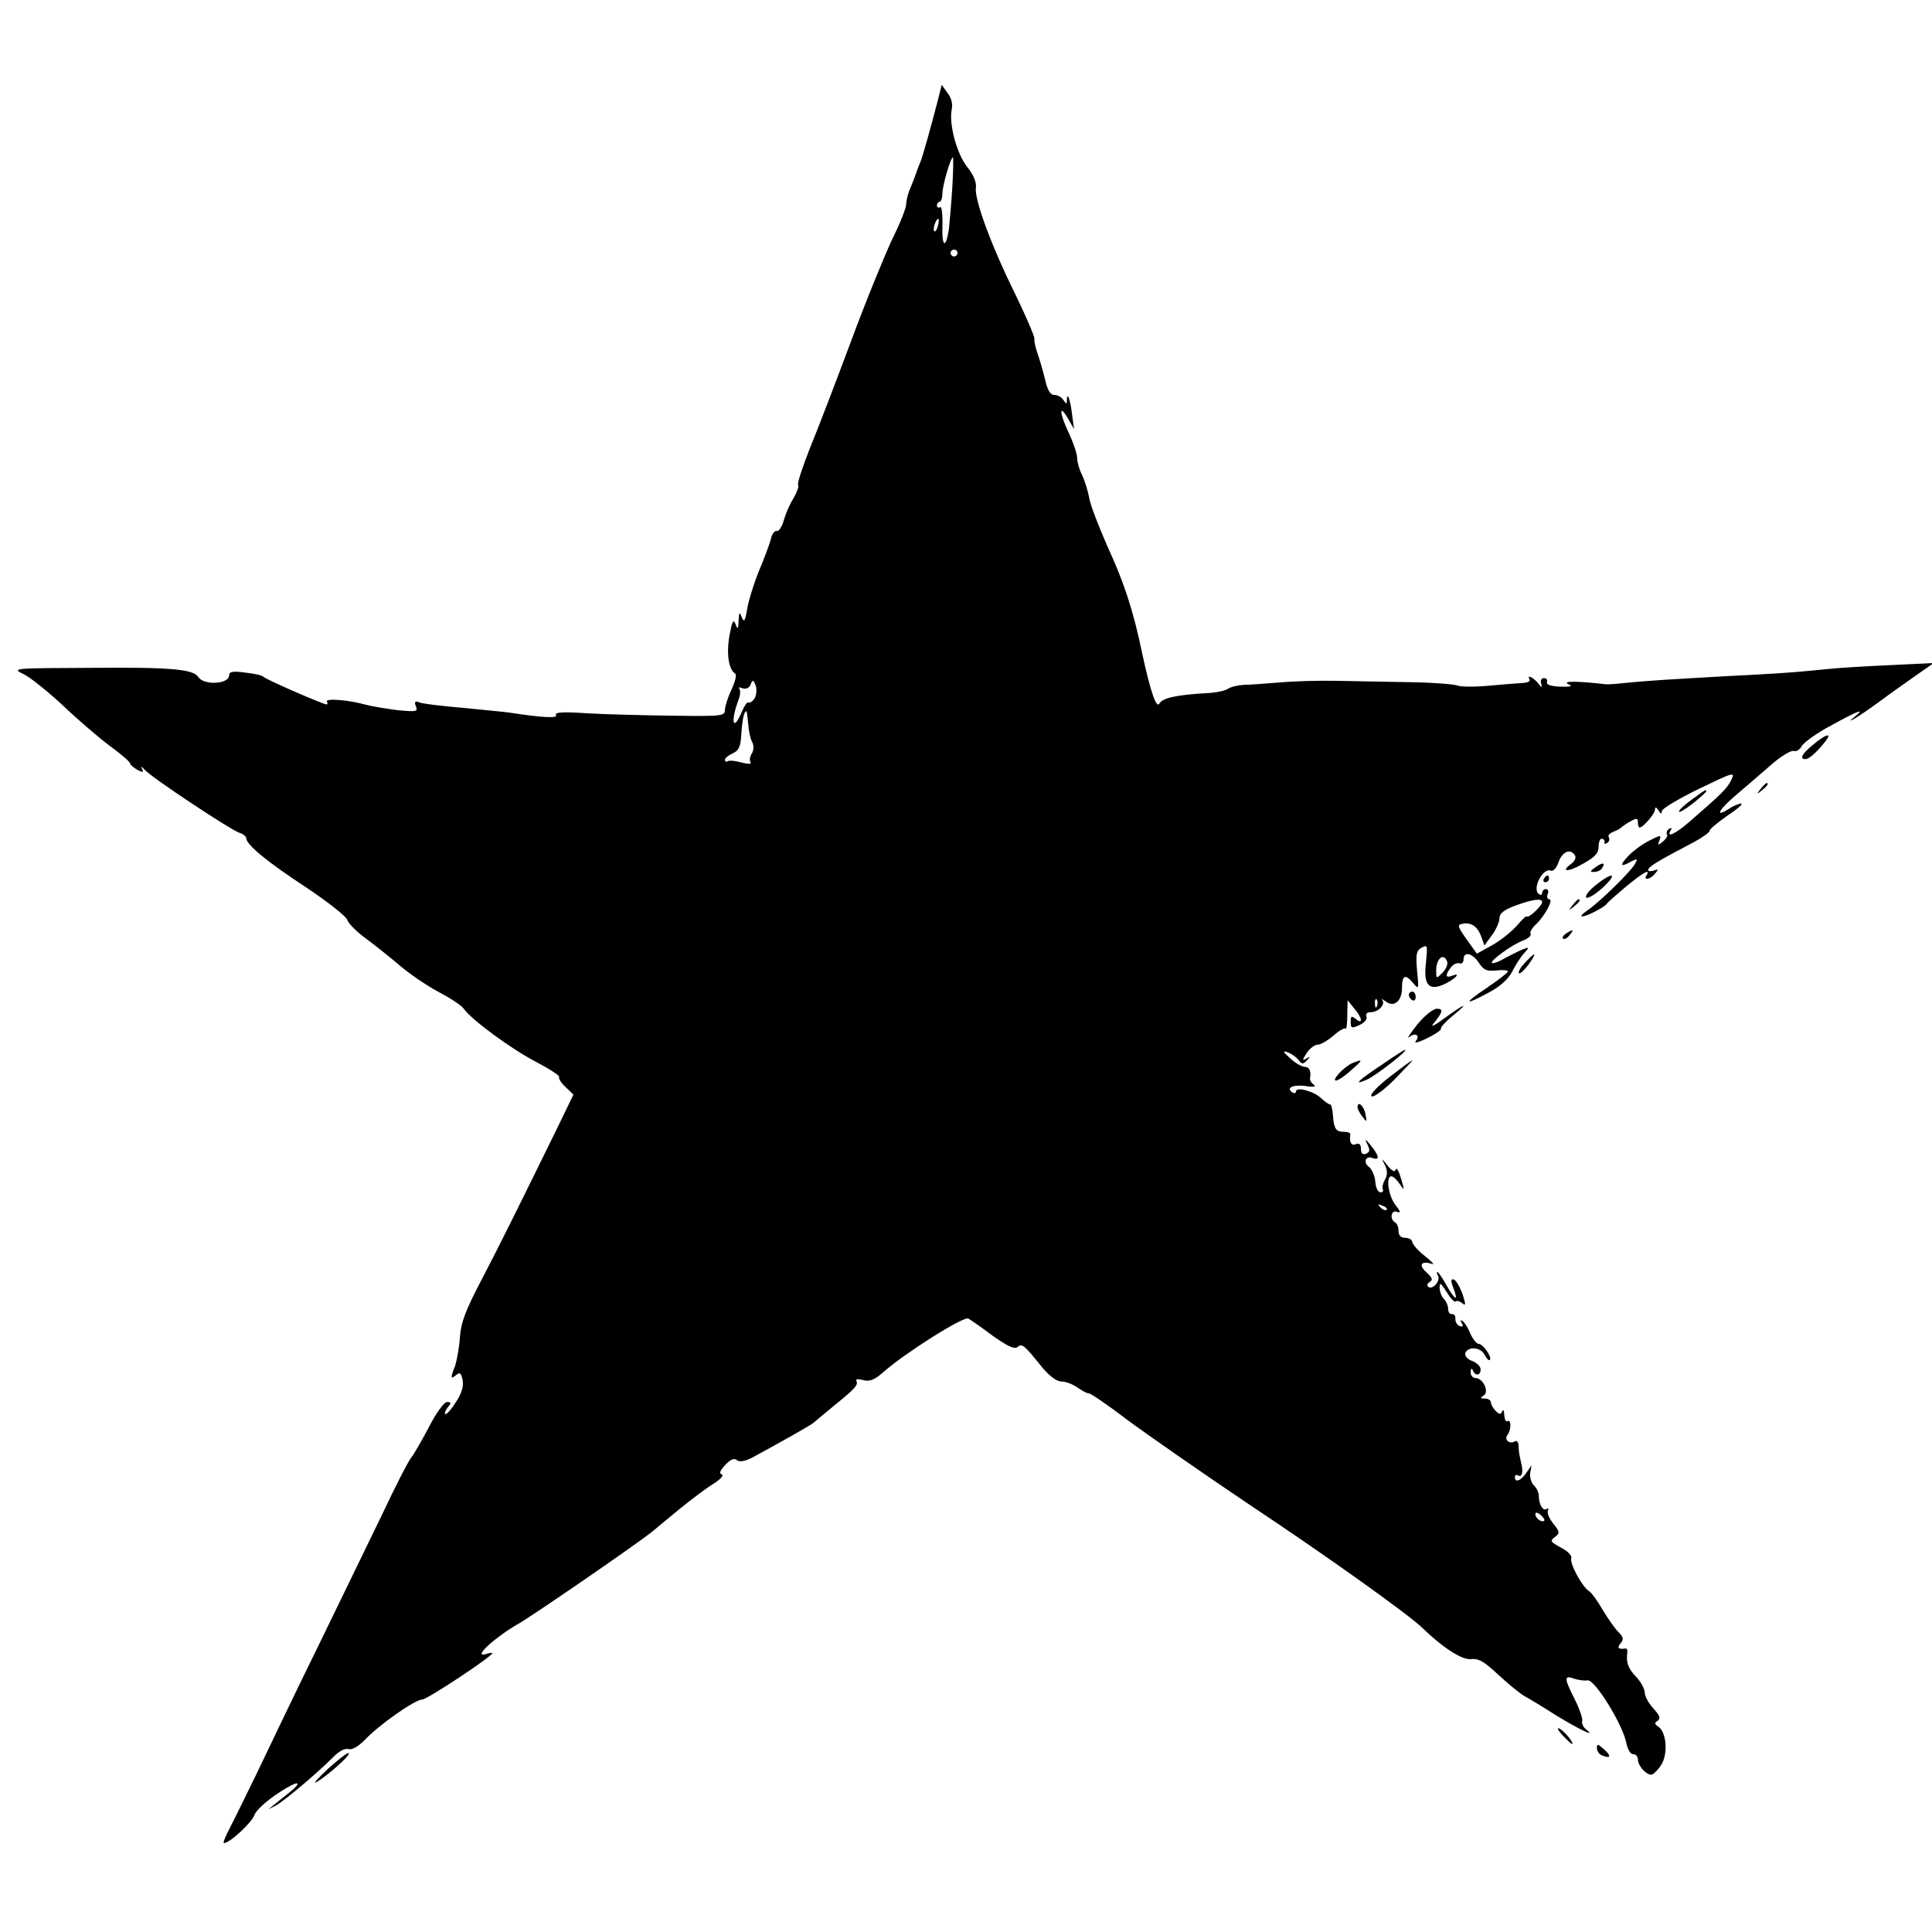 <?xml version="1.0" standalone="no"?>
<!DOCTYPE svg PUBLIC "-//W3C//DTD SVG 20010904//EN"
 "http://www.w3.org/TR/2001/REC-SVG-20010904/DTD/svg10.dtd">
<svg version="1.0" xmlns="http://www.w3.org/2000/svg"
 width="565pt" height="565pt" viewBox="0 0 565 565"
 preserveAspectRatio="xMidYMid meet">
<g transform="translate(0,565) scale(0.1,-0.1)"
fill="#000000" stroke="none">
<path d="M2743 5358 c-21 -81 -44 -163 -50 -178 -3 -8 -7 -17 -8 -20 -4 -12
-17 -47 -26 -68 -5 -13 -9 -31 -9 -40 0 -10 -18 -56 -41 -102 -22 -47 -77
-181 -121 -300 -44 -118 -98 -259 -120 -312 -21 -54 -37 -101 -34 -106 3 -5
-4 -23 -14 -40 -11 -17 -23 -46 -28 -64 -5 -18 -14 -32 -20 -31 -7 2 -15 -9
-18 -25 -4 -15 -20 -57 -35 -93 -15 -37 -30 -86 -34 -110 -6 -36 -9 -40 -16
-24 -6 17 -8 15 -9 -10 -1 -26 -3 -27 -9 -10 -7 16 -10 8 -18 -35 -9 -53 -2
-98 17 -110 5 -3 0 -23 -10 -45 -11 -22 -19 -49 -20 -60 0 -19 -6 -20 -152
-18 -84 1 -197 4 -251 7 -71 5 -96 3 -91 -5 6 -10 -39 -8 -136 7 -14 2 -75 8
-136 14 -61 5 -119 12 -128 16 -12 5 -15 2 -10 -11 7 -16 2 -17 -52 -12 -32 4
-75 11 -94 16 -49 14 -120 20 -114 9 3 -4 2 -8 -1 -8 -10 0 -180 74 -185 81
-3 4 -26 9 -52 12 -37 5 -48 3 -48 -8 0 -26 -74 -30 -90 -5 -14 23 -81 29
-309 27 -237 -1 -238 -1 -201 -19 20 -10 72 -52 116 -93 43 -41 105 -94 136
-117 32 -23 58 -46 58 -50 0 -4 10 -12 21 -19 17 -9 20 -8 14 3 -4 8 -1 7 7
-2 18 -22 251 -176 277 -185 11 -3 21 -11 21 -16 0 -19 62 -70 175 -144 62
-41 116 -84 120 -94 3 -11 29 -37 57 -57 28 -21 73 -57 100 -80 27 -23 77 -57
111 -75 34 -18 68 -40 74 -50 24 -33 139 -117 210 -154 40 -21 71 -41 68 -45
-2 -4 6 -17 19 -29 l23 -22 -47 -97 c-103 -210 -168 -342 -223 -447 -45 -86
-59 -122 -62 -165 -2 -31 -9 -68 -14 -84 -14 -36 -14 -41 3 -27 11 9 15 6 19
-16 3 -18 -3 -39 -21 -65 -13 -21 -27 -36 -30 -33 -3 2 1 11 8 20 10 12 10 15
-3 15 -8 0 -31 -31 -52 -72 -21 -40 -44 -80 -52 -90 -8 -9 -47 -85 -87 -170
-41 -84 -124 -256 -186 -383 -62 -126 -143 -295 -181 -375 -39 -80 -77 -157
-85 -172 -8 -16 -12 -28 -9 -28 17 0 83 62 89 82 4 13 35 42 74 67 56 37 72
33 22 -6 -8 -6 -24 -19 -35 -28 l-20 -16 20 10 c21 10 120 93 169 142 17 18
35 27 45 24 11 -3 28 7 47 26 41 44 148 119 169 119 14 0 205 126 205 136 0 1
-10 0 -22 -4 -35 -8 34 53 99 90 45 26 349 235 393 271 8 7 42 35 76 63 33 27
78 61 99 74 21 13 33 26 26 28 -9 3 -5 12 10 28 15 16 26 21 34 14 8 -6 23 -4
46 8 72 39 174 96 179 102 3 3 30 25 60 50 62 50 71 61 64 72 -3 5 6 6 20 2
20 -5 34 1 60 24 65 57 235 164 248 156 7 -4 40 -27 72 -51 43 -30 63 -40 72
-32 13 11 19 6 72 -60 21 -25 42 -41 56 -41 12 0 33 -8 46 -17 14 -10 29 -18
35 -18 5 0 55 -34 110 -76 55 -41 216 -153 357 -248 232 -154 468 -323 508
-362 61 -59 115 -93 141 -91 23 3 39 -7 80 -45 28 -26 63 -55 77 -63 15 -8 56
-33 92 -56 67 -41 121 -67 89 -42 -9 7 -14 18 -12 25 2 6 -7 34 -21 62 -32 63
-33 73 -3 62 12 -4 30 -7 40 -5 21 3 103 -130 113 -183 4 -19 12 -33 20 -33 8
0 14 -7 14 -16 0 -17 23 -44 39 -44 5 0 18 12 28 27 22 32 17 98 -8 114 -11 7
-11 11 -1 17 9 7 6 15 -13 36 -14 15 -25 36 -25 46 0 10 -11 31 -25 46 -24 25
-30 42 -26 72 1 7 -2 12 -6 11 -20 -3 -25 2 -14 15 10 12 9 18 -6 33 -10 10
-31 40 -46 65 -15 26 -33 51 -40 55 -20 12 -57 81 -52 96 3 7 -10 21 -30 31
-31 17 -33 20 -18 31 15 11 15 15 -5 40 -12 15 -19 32 -15 38 3 5 1 7 -4 4
-11 -7 -23 14 -23 40 0 8 -6 21 -14 29 -8 8 -13 24 -11 37 l4 22 -16 -23 c-16
-23 -33 -29 -33 -11 0 5 5 7 10 4 10 -6 15 9 10 30 -7 31 -9 42 -9 58 -1 10
-5 15 -11 12 -15 -10 -32 5 -22 18 12 15 12 48 0 41 -4 -3 -8 5 -9 18 0 13 -3
17 -6 11 -3 -10 -8 -10 -19 1 -8 8 -14 19 -14 25 0 6 -8 11 -17 11 -14 0 -15
2 -4 9 17 11 -2 51 -24 51 -8 0 -15 8 -14 18 0 10 3 12 6 5 7 -18 23 -16 23 2
0 9 -11 20 -25 25 -14 5 -22 15 -20 23 8 20 44 18 56 -4 6 -12 13 -19 16 -16
7 8 -20 47 -33 47 -6 0 -17 14 -24 30 -7 17 -17 33 -23 37 -6 4 -7 1 -2 -7 5
-8 3 -11 -6 -8 -8 3 -13 12 -13 21 1 9 -3 15 -10 14 -6 -1 -11 6 -11 15 0 10
-6 23 -13 30 -6 6 -12 21 -12 33 0 16 4 13 21 -14 11 -18 23 -31 26 -27 3 3
12 1 19 -5 11 -9 11 -5 1 27 -8 21 -19 40 -25 42 -9 3 -10 -3 -2 -24 16 -41 6
-38 -19 6 -12 22 -25 40 -27 40 -3 0 -2 -5 1 -10 9 -14 -14 -42 -27 -34 -6 4
-5 10 3 15 10 6 8 12 -9 28 -25 21 -16 35 15 25 10 -4 1 6 -19 22 -21 16 -37
35 -38 42 0 6 -9 12 -20 12 -13 0 -20 7 -20 19 0 11 -4 23 -10 26 -17 10 -12
38 6 31 11 -4 10 1 -5 20 -21 27 -29 84 -12 84 5 0 16 -10 24 -22 15 -22 15
-21 4 16 -6 21 -13 33 -15 26 -3 -9 -11 -5 -24 11 -18 23 -19 23 -8 2 8 -17 8
-29 0 -43 -6 -11 -9 -24 -6 -29 3 -4 -1 -8 -7 -8 -7 0 -14 14 -15 31 -1 17
-10 36 -18 43 -19 14 -10 35 11 26 21 -7 18 7 -6 37 -17 21 -19 21 -10 3 8
-16 7 -22 -4 -27 -10 -4 -15 1 -15 14 0 13 -5 18 -15 14 -13 -6 -20 6 -16 29
0 4 -8 7 -18 7 -24 0 -30 8 -33 49 -1 17 -5 31 -8 31 -4 0 -15 8 -26 18 -22
21 -74 35 -74 20 0 -5 -5 -6 -10 -3 -21 13 1 24 38 19 24 -4 32 -2 24 4 -7 5
-12 13 -11 18 4 21 -2 34 -15 34 -8 0 -28 11 -43 25 -21 19 -23 23 -8 18 11
-4 25 -14 32 -22 10 -14 14 -14 25 -2 11 12 11 13 -2 5 -12 -7 -12 -4 1 16 9
14 24 25 33 25 8 0 29 12 45 26 17 15 33 24 36 21 3 -3 5 15 5 39 l1 44 19
-24 c24 -27 27 -49 5 -31 -13 10 -15 9 -15 -9 0 -18 3 -19 25 -9 15 7 24 17
21 25 -3 8 2 13 13 13 22 0 44 23 33 36 -4 4 1 2 11 -5 23 -18 47 1 47 39 0
37 9 43 31 17 18 -22 19 -22 13 35 -4 48 -2 58 14 67 17 9 17 6 12 -45 -8 -67
10 -85 60 -59 31 16 42 32 15 21 -18 -7 -19 3 -2 25 7 9 18 14 25 12 6 -3 12
2 12 11 0 25 26 19 45 -10 14 -21 23 -25 51 -22 19 2 34 1 34 -3 0 -3 -28 -25
-62 -48 -70 -47 -67 -53 7 -13 32 17 56 39 67 60 9 18 24 42 34 53 17 19 17
20 -2 13 -10 -4 -34 -16 -53 -26 -18 -11 -35 -17 -38 -14 -6 6 58 53 90 65 16
6 26 15 23 20 -3 4 4 17 15 27 26 24 53 74 40 74 -6 0 -8 7 -5 15 4 8 1 15 -5
15 -6 0 -11 -5 -11 -11 0 -5 -4 -8 -9 -4 -22 13 10 78 34 69 7 -3 17 7 23 25
11 31 35 41 48 19 4 -6 -1 -17 -11 -24 -34 -25 -8 -25 36 1 34 19 44 30 44 50
0 13 5 24 10 22 6 -1 9 -6 7 -10 -1 -5 2 -6 8 -2 6 3 8 11 5 16 -4 5 2 12 12
16 10 4 20 9 23 12 3 3 15 12 28 19 18 10 22 10 22 -3 0 -8 2 -15 5 -15 10 0
45 40 45 53 0 8 4 7 10 -3 7 -11 10 -11 10 -2 0 7 49 36 108 65 102 49 107 51
95 26 -12 -25 -29 -41 -121 -121 -42 -37 -71 -50 -56 -26 4 7 3 8 -5 4 -6 -4
-9 -11 -6 -16 3 -4 -3 -14 -12 -21 -15 -12 -16 -12 -10 4 6 16 4 16 -31 -2
-20 -10 -48 -31 -61 -45 -26 -28 -22 -33 10 -15 18 9 19 8 10 -8 -12 -22 -106
-114 -141 -137 -13 -9 -19 -16 -13 -16 13 0 64 26 72 37 3 5 29 27 57 51 50
41 72 53 59 32 -10 -16 11 -12 25 5 11 13 10 14 -4 9 -9 -3 -16 -2 -16 2 0 9
28 26 133 81 26 14 47 29 47 34 0 5 24 24 52 44 29 19 47 35 40 35 -7 0 -24
-7 -37 -16 -42 -27 -28 -1 22 41 26 22 71 61 101 87 29 26 60 44 67 42 7 -3
18 3 24 14 6 11 45 39 87 61 80 44 100 51 68 25 -35 -28 12 0 72 44 32 24 82
59 109 78 l50 35 -125 -6 c-69 -3 -150 -8 -180 -11 -90 -9 -109 -11 -235 -18
-66 -3 -163 -9 -215 -12 -52 -3 -117 -8 -145 -11 -27 -3 -54 -5 -60 -4 -77 9
-127 10 -110 1 16 -7 11 -9 -23 -8 -27 1 -41 6 -38 13 2 7 -2 12 -9 12 -7 0
-11 -7 -8 -16 4 -13 2 -13 -10 2 -14 17 -33 25 -24 10 3 -5 -5 -9 -16 -10 -12
-1 -57 -4 -99 -8 -42 -4 -85 -4 -95 0 -10 4 -72 9 -138 10 -66 1 -163 3 -215
4 -52 1 -129 -1 -170 -5 -41 -3 -88 -7 -105 -7 -16 -1 -37 -6 -45 -12 -8 -5
-35 -11 -60 -12 -89 -5 -130 -14 -139 -30 -9 -17 -26 32 -51 147 -25 122 -53
207 -100 309 -26 59 -52 125 -55 146 -4 22 -14 52 -21 67 -8 15 -14 37 -14 49
0 12 -12 47 -26 76 -27 58 -27 85 1 36 l16 -28 -6 44 c-5 43 -15 69 -15 40 0
-12 -2 -11 -10 1 -5 8 -17 15 -26 15 -13 0 -21 14 -29 50 -7 28 -17 61 -22 75
-5 14 -9 32 -8 40 0 8 -26 68 -57 132 -68 137 -120 277 -114 310 2 14 -7 37
-25 59 -31 39 -54 125 -46 168 4 17 -1 35 -12 49 l-17 24 -11 -44z m42 -255
c-3 -49 -8 -104 -10 -123 -9 -59 -21 -53 -19 10 1 34 -2 58 -7 54 -5 -3 -9 0
-9 5 0 6 4 11 8 11 4 0 8 11 8 24 0 23 24 106 31 106 1 0 1 -39 -2 -87z m-42
-113 c-3 -12 -8 -19 -11 -16 -5 6 5 36 12 36 2 0 2 -9 -1 -20z m57 -80 c0 -5
-4 -10 -10 -10 -5 0 -10 5 -10 10 0 6 5 10 10 10 6 0 10 -4 10 -10z m-593
-1302 c-6 -9 -14 -15 -18 -12 -4 2 -12 -10 -19 -26 -26 -63 -35 -32 -10 34 5
13 6 27 2 32 -4 4 1 5 10 1 10 -3 19 1 23 11 6 15 8 15 15 -3 4 -11 2 -28 -3
-37z m-19 -74 c1 -19 6 -43 11 -53 6 -10 6 -23 0 -34 -6 -9 -8 -21 -4 -26 3
-6 -7 -6 -26 -1 -18 5 -36 7 -40 4 -5 -3 -9 -1 -9 4 0 5 10 13 23 19 18 8 23
20 25 58 3 42 8 65 15 65 1 0 3 -16 5 -36z m2322 -522 c0 -11 -41 -49 -45 -42
-1 3 -14 -9 -29 -27 -15 -17 -47 -43 -72 -57 l-45 -25 -30 42 c-25 35 -28 43
-14 45 26 6 45 -6 56 -35 l10 -28 22 30 c12 16 22 39 22 49 0 15 13 25 45 37
51 19 80 23 80 11z m-278 -174 c3 -7 -3 -22 -13 -32 -19 -19 -19 -19 -19 6 0
35 22 53 32 26z m-205 -130 c-3 -8 -6 -5 -6 6 -1 11 2 17 5 13 3 -3 4 -12 1
-19z m28 -596 c-3 -3 -11 0 -18 7 -9 10 -8 11 6 5 10 -3 15 -9 12 -12z m461
-909 c-7 -7 -26 7 -26 19 0 6 6 6 15 -2 9 -7 13 -15 11 -17z"/>
<path d="M5302 3472 c-33 -27 -40 -42 -22 -42 11 0 35 22 59 53 20 26 0 20
-37 -11z"/>
<path d="M5149 3343 c-13 -16 -12 -17 4 -4 16 13 21 21 13 21 -2 0 -10 -8 -17
-17z"/>
<path d="M4948 3312 c-21 -15 -38 -31 -38 -35 0 -5 18 6 40 23 22 17 40 34 40
36 0 6 -3 5 -42 -24z"/>
<path d="M4666 3114 c-17 -12 -17 -14 -4 -14 9 0 20 5 23 11 11 17 2 18 -19 3z"/>
<path d="M4515 3080 c-3 -5 -1 -10 4 -10 6 0 11 5 11 10 0 6 -2 10 -4 10 -3 0
-8 -4 -11 -10z"/>
<path d="M4666 3061 c-20 -16 -32 -32 -27 -36 6 -3 27 10 48 29 46 43 30 48
-21 7z"/>
<path d="M4599 3003 c-13 -16 -12 -17 4 -4 16 13 21 21 13 21 -2 0 -10 -8 -17
-17z"/>
<path d="M4580 2920 c-8 -5 -12 -12 -9 -15 4 -3 12 1 19 10 14 17 11 19 -10 5z"/>
<path d="M4460 2835 c-13 -14 -21 -27 -18 -31 3 -3 16 9 28 25 26 37 22 40
-10 6z"/>
<path d="M4120 2741 c0 -6 5 -13 10 -16 6 -3 10 1 10 9 0 9 -4 16 -10 16 -5 0
-10 -4 -10 -9z"/>
<path d="M4225 2673 c-27 -21 -43 -28 -34 -18 29 36 31 45 11 45 -11 0 -36
-20 -58 -47 -21 -27 -31 -42 -23 -36 19 15 33 5 19 -12 -6 -7 10 -3 34 9 24
12 42 24 40 28 -2 3 13 20 34 37 51 42 38 38 -23 -6z"/>
<path d="M4045 2539 c-75 -50 -89 -64 -49 -47 26 11 125 88 113 88 -2 0 -31
-18 -64 -41z"/>
<path d="M3955 2541 c-24 -10 -62 -51 -48 -51 6 0 26 13 44 30 36 31 36 34 4
21z"/>
<path d="M4063 2500 c-37 -29 -58 -52 -52 -56 6 -4 36 18 68 50 30 31 54 56
51 55 -3 0 -33 -23 -67 -49z"/>
<path d="M3970 2412 c0 -5 6 -17 14 -27 13 -18 14 -18 9 8 -5 24 -23 39 -23
19z"/>
<path d="M4569 576 c14 -15 26 -26 28 -26 9 0 -24 40 -37 45 -8 4 -4 -5 9 -19z"/>
<path d="M4670 538 c0 -9 7 -19 16 -22 25 -10 27 -1 4 19 -17 15 -20 16 -20 3z"/>
<path d="M960 478 c-30 -28 -46 -46 -35 -40 30 17 101 79 95 85 -3 3 -30 -18
-60 -45z"/>
</g>
</svg>
